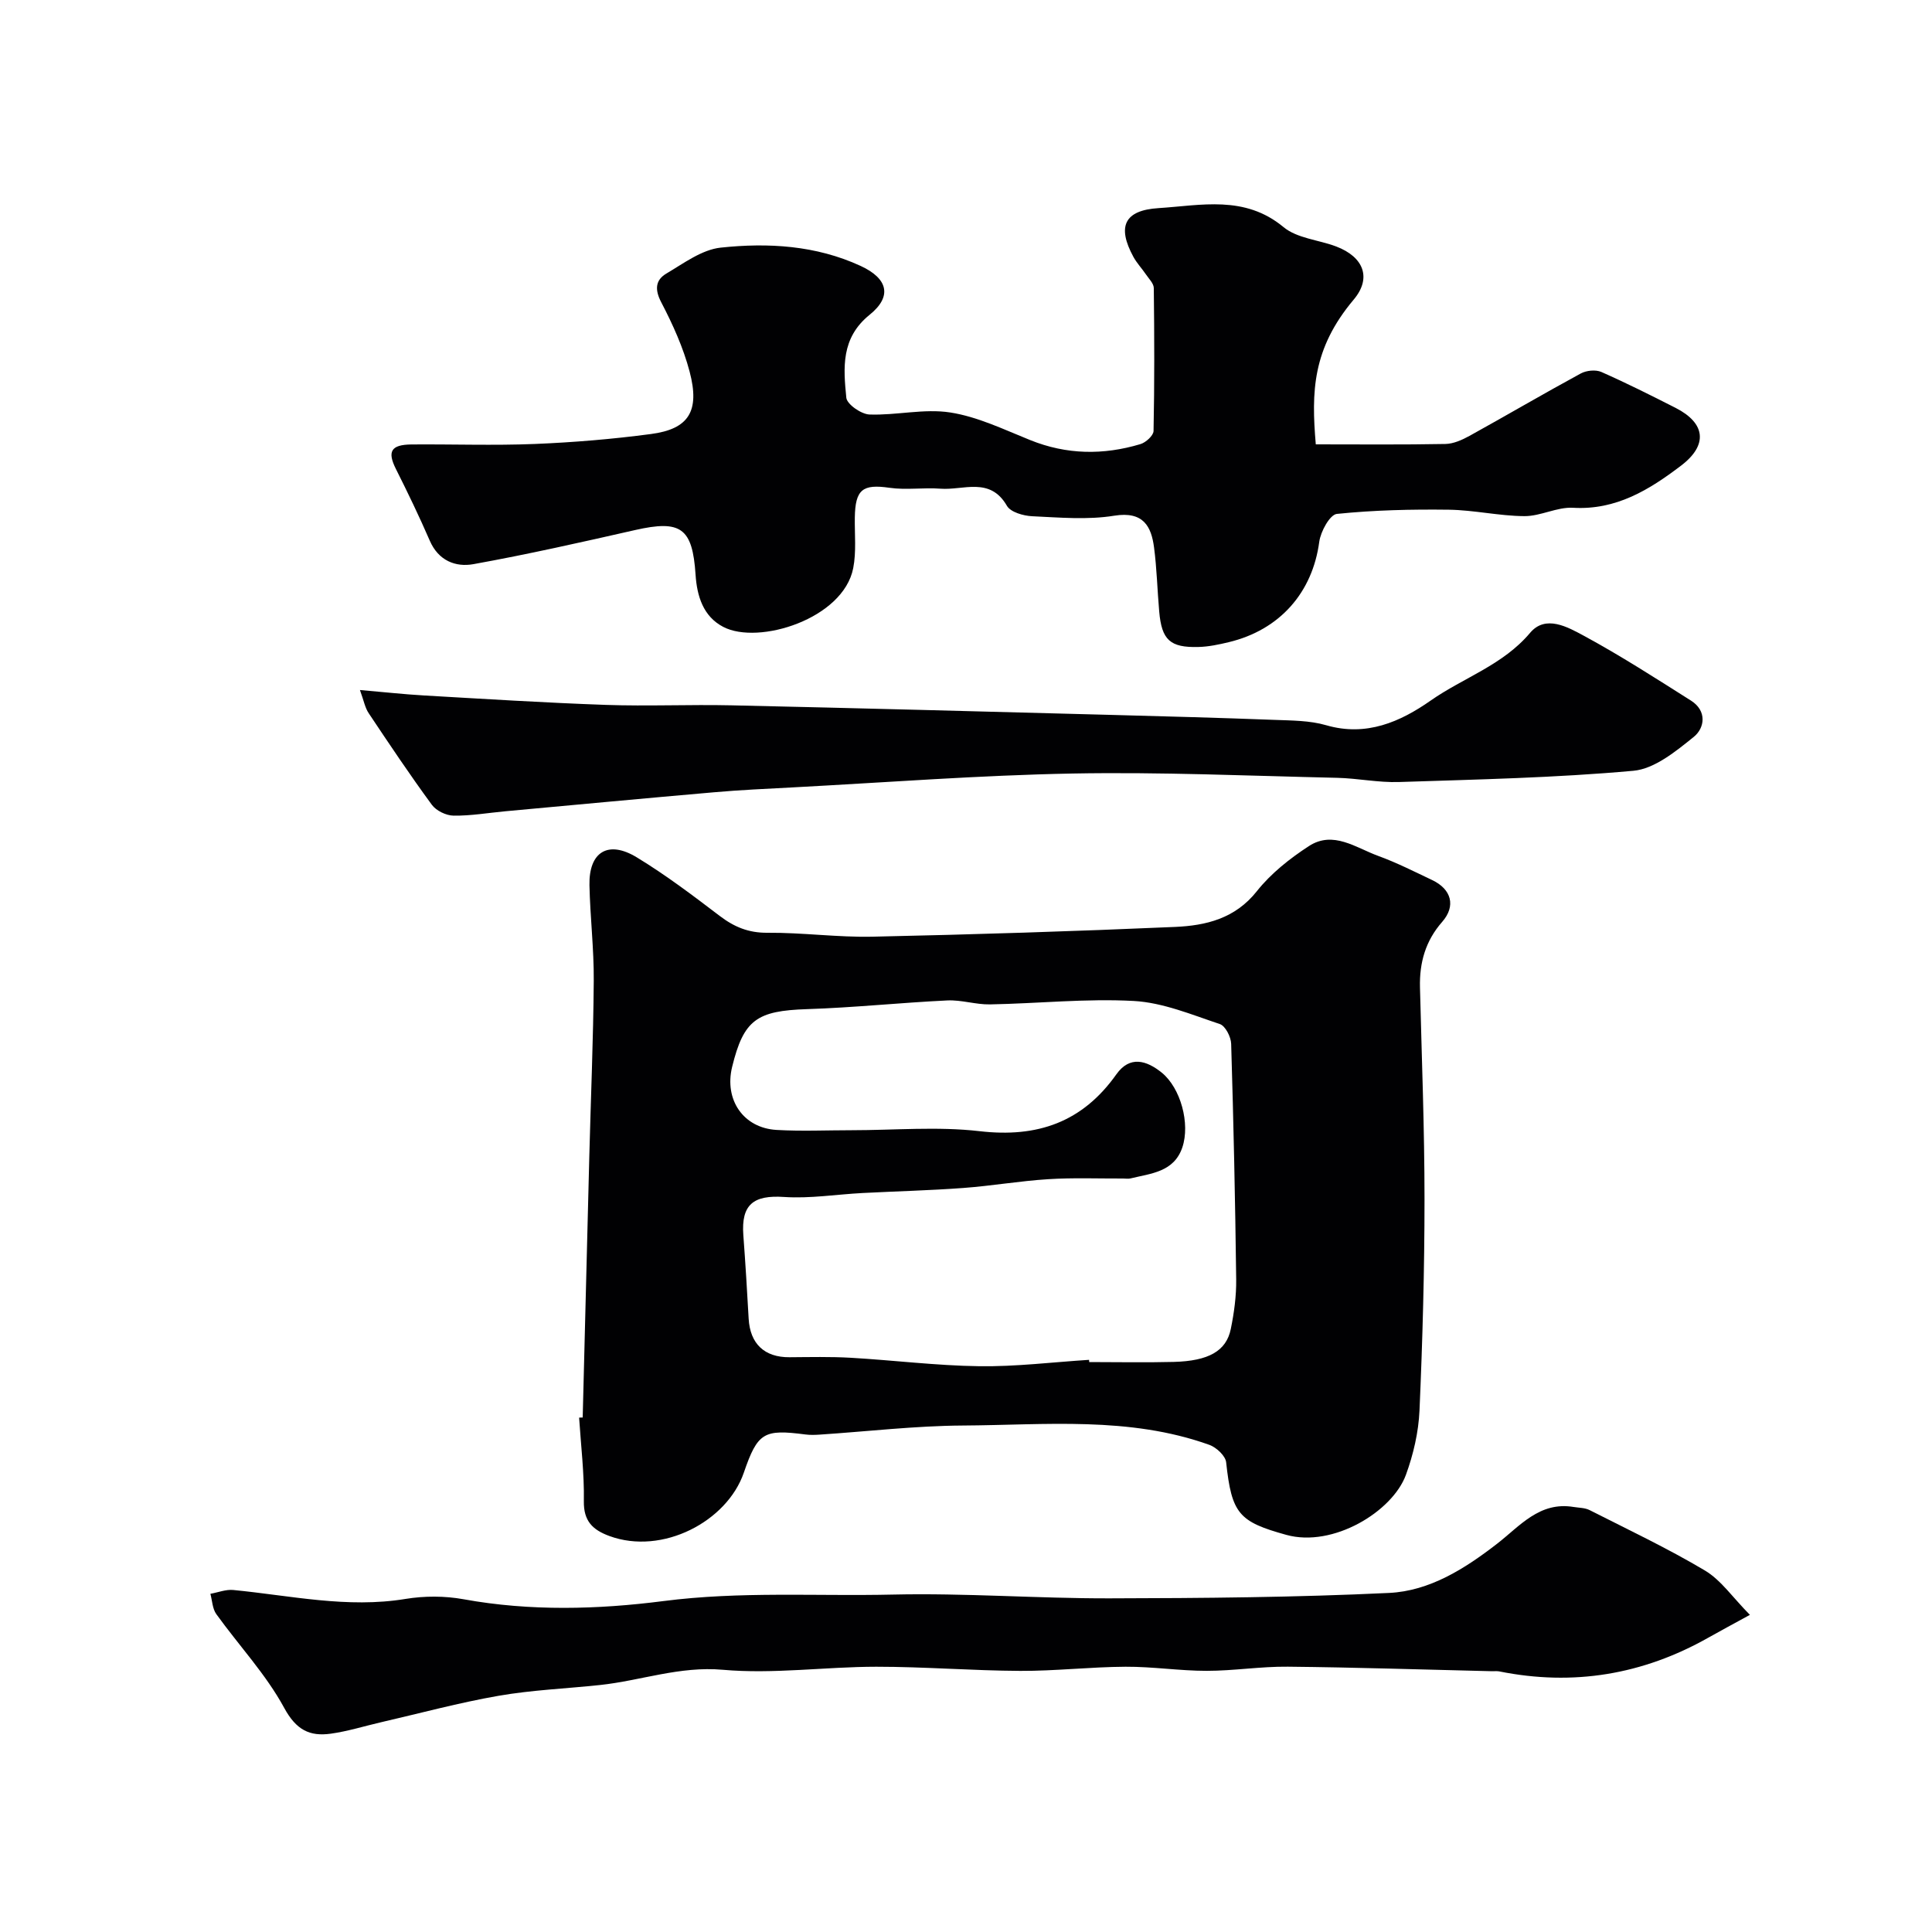 <svg enable-background="new 0 0 400 400" viewBox="0 0 400 400" xmlns="http://www.w3.org/2000/svg"><g fill="#010103"><path d="m120.64 293.48c.46-18.04.9-36.08 1.37-54.11.31-12.1.83-24.2.92-36.3.05-6.6-.75-13.2-.89-19.8-.14-6.88 3.85-9.38 9.79-5.77 5.98 3.63 11.61 7.89 17.19 12.14 3 2.28 5.95 3.51 9.86 3.48 7.26-.06 14.54.97 21.8.81 20.87-.45 41.75-1.11 62.6-2.02 6.38-.28 12.44-1.71 16.94-7.4 2.91-3.67 6.81-6.76 10.78-9.34 5.03-3.27 9.73.36 14.35 2.04 3.82 1.39 7.48 3.25 11.17 5 4 1.9 4.94 5.37 2.07 8.65-3.46 3.94-4.72 8.44-4.6 13.53.36 14.62.94 29.25.94 43.87 0 14.6-.4 29.21-1.04 43.8-.2 4.47-1.27 9.07-2.81 13.29-2.77 7.59-15.07 15.11-24.76 12.43-9.82-2.72-11.31-4.35-12.46-15.03-.14-1.34-2.03-3.09-3.48-3.61-16.62-5.95-33.93-4.1-51.04-4-9.87.06-19.73 1.23-29.6 1.88-1 .07-2.01.1-3-.03-8.58-1.11-9.87-.45-12.74 7.91-3.46 10.09-16.86 17.16-27.85 13.11-3.44-1.27-5.34-3.08-5.27-7.21.1-5.76-.61-11.53-.98-17.29.25-.03.49-.03.74-.03zm104.84-11.94c.01.15.02.31.03.46 5.83 0 11.66.12 17.49-.03 7.22-.19 10.89-2.25 11.82-6.81.69-3.36 1.16-6.84 1.12-10.26-.2-16.26-.55-32.53-1.04-48.78-.04-1.44-1.2-3.72-2.35-4.1-5.84-1.95-11.79-4.45-17.81-4.78-9.88-.54-19.85.53-29.78.71-2.94.05-5.91-.96-8.83-.82-9.69.46-19.35 1.49-29.04 1.8-10.39.34-13.12 2.18-15.51 11.96-1.66 6.79 2.31 12.65 9.2 13.05 5.18.3 10.38.06 15.57.06 8.83 0 17.75-.81 26.47.2 11.99 1.39 21.29-1.87 28.31-11.77 2.78-3.92 6.24-2.91 9.41-.34 3.9 3.17 5.91 10.55 4.25 15.47-1.74 5.12-6.5 5.38-10.73 6.42-.47.12-1 .02-1.5.02-5.19.02-10.4-.19-15.57.14-5.88.37-11.71 1.39-17.59 1.82-6.92.51-13.86.68-20.79 1.04-5.43.28-10.9 1.18-16.28.82-6.33-.43-8.9 1.56-8.43 7.9.43 5.76.78 11.52 1.1 17.28.29 5.22 3.27 8.04 8.47 8 4.22-.03 8.45-.13 12.65.11 8.87.51 17.73 1.63 26.6 1.75 7.58.11 15.17-.84 22.76-1.32z"/><path d="m272.42 92c9.13 0 17.98.09 26.82-.08 1.69-.03 3.48-.84 5.01-1.68 7.71-4.26 15.3-8.72 23.04-12.92 1.16-.63 3.08-.82 4.25-.31 5.21 2.3 10.31 4.86 15.38 7.44 6.22 3.17 6.73 7.7 1.12 11.96-6.57 4.99-13.43 9.24-22.36 8.72-3.31-.19-6.71 1.75-10.06 1.73-5.22-.03-10.43-1.26-15.66-1.33-7.73-.1-15.5.08-23.18.87-1.44.15-3.35 3.63-3.64 5.76-1.39 10.47-8.12 18.25-18.76 20.8-2.05.49-4.16.94-6.26.99-5.88.16-7.61-1.46-8.12-7.36-.39-4.42-.49-8.88-1.07-13.27-.56-4.24-2.14-7.53-8.23-6.55-5.54.9-11.35.37-17.02.11-1.81-.09-4.45-.84-5.21-2.16-3.5-6.07-9.01-3.18-13.73-3.54-3.52-.27-7.12.31-10.59-.19-5.54-.8-7.08.32-7.17 6.18-.05 3.49.33 7.08-.33 10.45-2.04 10.5-19.6 15.99-26.91 12.17-4.17-2.17-5.44-6.41-5.73-10.8-.64-9.7-3.03-11.41-12.56-9.24-11.1 2.52-22.22 5.03-33.42 7.05-3.69.67-7.25-.71-9.04-4.84-2.18-5.02-4.56-9.96-7.02-14.86-1.81-3.6-1.05-5.04 3.23-5.08 8.5-.07 17.01.24 25.49-.1 8.05-.33 16.1-1 24.09-2.06 7.82-1.03 10.16-4.72 8-12.91-1.31-4.97-3.49-9.79-5.88-14.37-1.4-2.68-1.17-4.62 1.06-5.94 3.59-2.12 7.34-4.95 11.24-5.37 9.83-1.05 19.74-.48 28.99 3.79 5.61 2.59 6.6 6.28 1.87 10.1-5.98 4.82-5.45 10.99-4.84 17.18.13 1.36 3.09 3.42 4.8 3.48 5.57.2 11.31-1.27 16.73-.42 5.67.88 11.11 3.53 16.53 5.71 7.56 3.05 15.16 3.14 22.83.84 1.12-.33 2.7-1.77 2.72-2.72.2-9.86.17-19.73.05-29.59-.01-.96-1.03-1.94-1.65-2.86-.82-1.21-1.86-2.3-2.56-3.58-3.44-6.3-1.9-9.66 5.17-10.11 8.83-.56 17.85-2.75 25.9 3.93 2.81 2.33 7.25 2.63 10.9 4.01 5.71 2.17 7.4 6.53 3.62 11.01-8.57 10.2-8.77 19.07-7.84 29.96z"/><path d="m362.3 334.34c-3.58 1.96-6.13 3.32-8.64 4.74-13.55 7.65-27.95 10.04-43.23 6.97-.48-.1-1-.03-1.5-.04-14.1-.33-28.2-.8-42.3-.94-5.6-.06-11.2.86-16.8.86s-11.2-.88-16.8-.85c-7.27.04-14.54.89-21.8.86-9.93-.05-19.87-.86-29.8-.86-10.6.01-21.28 1.56-31.77.63-8.94-.79-16.94 2.24-25.4 3.15-7.02.75-14.12 1.03-21.06 2.24-8.16 1.42-16.18 3.6-24.26 5.46-3.48.8-6.92 1.89-10.45 2.38-4.38.61-7.17-.77-9.65-5.34-3.78-6.96-9.38-12.92-14.06-19.42-.8-1.12-.84-2.79-1.22-4.2 1.58-.28 3.2-.94 4.73-.79 11.86 1.15 23.6 3.84 35.67 1.85 3.91-.64 8.13-.64 12.03.07 13.78 2.51 27.86 2.11 41.32.38 15.96-2.06 31.74-.99 47.57-1.35 14.92-.34 29.86.81 44.8.78 19.3-.04 38.62-.2 57.9-1.12 8.41-.4 15.68-5 22.37-10.18 4.7-3.64 8.78-8.79 15.84-7.62 1.12.18 2.35.16 3.32.65 8.02 4.07 16.17 7.92 23.88 12.51 3.35 2 5.75 5.59 9.31 9.18z"/><path d="m74.52 142.86c4.93.42 9.1.89 13.29 1.13 12.53.72 25.06 1.51 37.6 1.95 8.65.3 17.33-.1 25.99.09 26.2.58 52.4 1.29 78.6 1.98 11.27.3 22.53.6 33.8 1.03 3.61.14 7.36.12 10.77 1.11 8.31 2.42 15.36-.71 21.64-5.11 6.79-4.75 14.95-7.33 20.58-14.02 3.22-3.82 7.81-1.18 11.15.62 7.59 4.11 14.87 8.8 22.17 13.42 3.33 2.11 2.86 5.66.55 7.52-3.7 2.98-8.1 6.6-12.47 7-16.12 1.46-32.35 1.8-48.55 2.33-4.25.14-8.53-.77-12.8-.87-18.26-.41-36.54-1.23-54.79-.89-19.31.36-38.6 1.85-57.9 2.87-5.44.29-10.88.53-16.3 1.01-14.4 1.25-28.79 2.61-43.18 3.93-3.59.33-7.18.96-10.77.91-1.54-.02-3.6-1.02-4.5-2.26-4.53-6.17-8.79-12.54-13.04-18.91-.79-1.15-1.04-2.65-1.84-4.84z"/></g></svg>